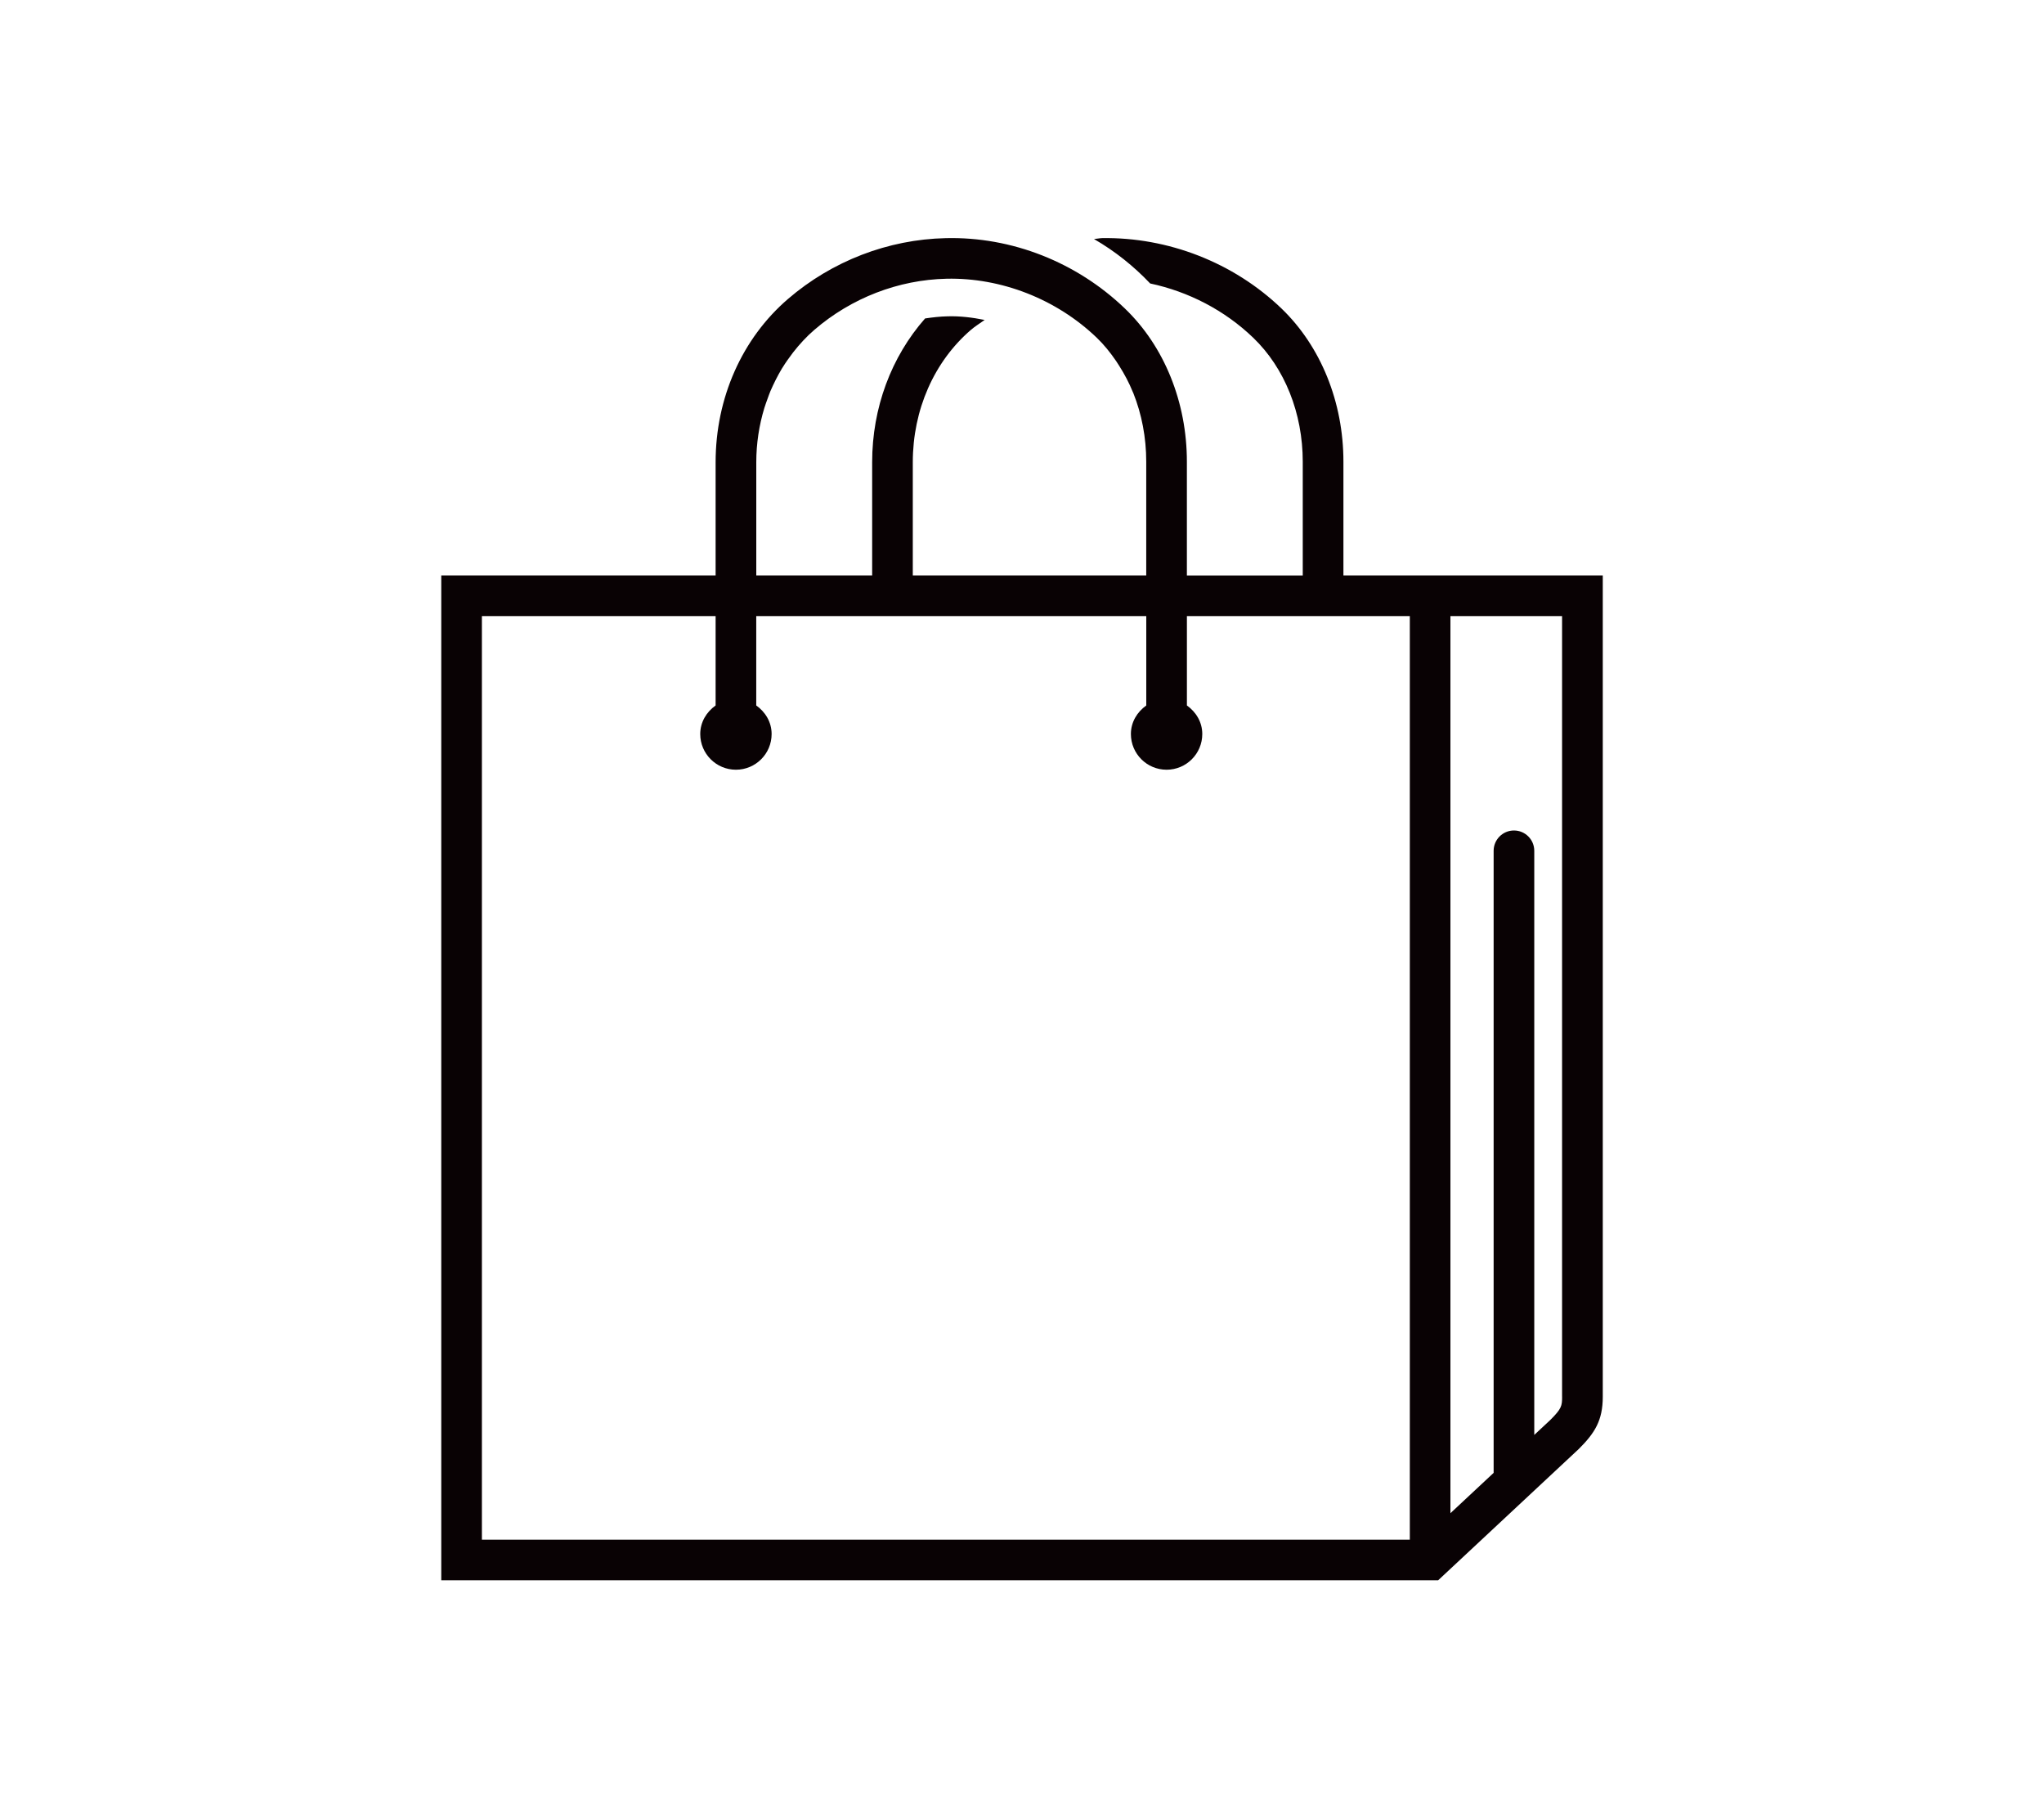 <?xml version="1.0" encoding="utf-8"?>
<!-- Generator: Adobe Illustrator 28.1.0, SVG Export Plug-In . SVG Version: 6.00 Build 0)  -->
<svg version="1.1" id="レイヤー_1" xmlns="http://www.w3.org/2000/svg" xmlns:xlink="http://www.w3.org/1999/xlink" x="0px"
	 y="0px" width="60.362px" height="53.685px" viewBox="0 0 60.362 53.685" style="enable-background:new 0 0 60.362 53.685;"
	 xml:space="preserve">
<style type="text/css">
	.st0{fill:#090204;}
</style>
<path class="st0" d="M39.673,16.989v-3.358c0-1.758-0.667-3.407-1.831-4.525C36.423,7.744,34.487,7,32.548,7.03
	c-0.081,0.002-0.16,0.022-0.241,0.027c0.618,0.357,1.173,0.8,1.659,1.312c1.13,0.24,2.197,0.789,3.044,1.603
	c0.929,0.893,1.462,2.227,1.462,3.66v3.358h-3.422v-3.358c0-1.758-0.667-3.408-1.832-4.525C31.8,7.744,29.88,6.982,27.926,7.031
	c-1.7,0.038-3.353,0.675-4.654,1.794c-1.359,1.168-2.139,2.926-2.139,4.823v3.341h-8.102v29.667H42.47l2.663-2.485
	c0.001-0.001,0.001-0.001,0.002-0.002l1.471-1.373l0.015-0.014c0.472-0.471,0.711-0.839,0.711-1.548V16.989H39.673z M26.956,16.989
	l0-3.341c0-1.547,0.627-2.973,1.721-3.913c0.126-0.108,0.267-0.191,0.401-0.289c-0.365-0.074-0.734-0.118-1.096-0.107
	c-0.224,0.005-0.444,0.03-0.663,0.063c-0.998,1.133-1.563,2.637-1.563,4.245l0,3.341h-3.422v-3.341c0-0.555,0.084-1.094,0.238-1.601
	c0.032-0.094,0.062-0.189,0.098-0.282c0.026-0.071,0.051-0.143,0.08-0.213c0.1-0.23,0.212-0.454,0.339-0.667
	c0.006-0.01,0.013-0.019,0.019-0.029c0.094-0.155,0.201-0.299,0.308-0.443c0.191-0.245,0.401-0.475,0.638-0.678
	c1.091-0.938,2.476-1.473,3.898-1.505c1.613-0.036,3.245,0.599,4.436,1.741c0.215,0.206,0.403,0.441,0.573,0.69
	c0.03,0.046,0.061,0.092,0.09,0.139c0.153,0.242,0.29,0.496,0.4,0.768c0.006,0.013,0.013,0.025,0.018,0.039
	c0.248,0.622,0.381,1.311,0.381,2.025v3.358H26.956z M14.231,18.189h6.902v2.639c-0.268,0.191-0.454,0.489-0.454,0.843
	c0,0.582,0.472,1.054,1.054,1.054c0.582,0,1.054-0.472,1.054-1.054c0-0.354-0.186-0.652-0.454-0.843v-2.639h11.518v2.639
	c-0.268,0.191-0.454,0.489-0.454,0.843c0,0.582,0.472,1.054,1.054,1.054s1.054-0.472,1.054-1.054c0-0.354-0.186-0.652-0.454-0.843
	v-2.639h6.583v27.267H14.231V18.189z M46.131,41.234c0,0.274-0.013,0.354-0.352,0.692l-0.47,0.438V25.119c0-0.332-0.269-0.6-0.6-0.6
	s-0.6,0.269-0.6,0.6v18.365l-1.276,1.191V18.189h3.297V41.234z"/>
</svg>
